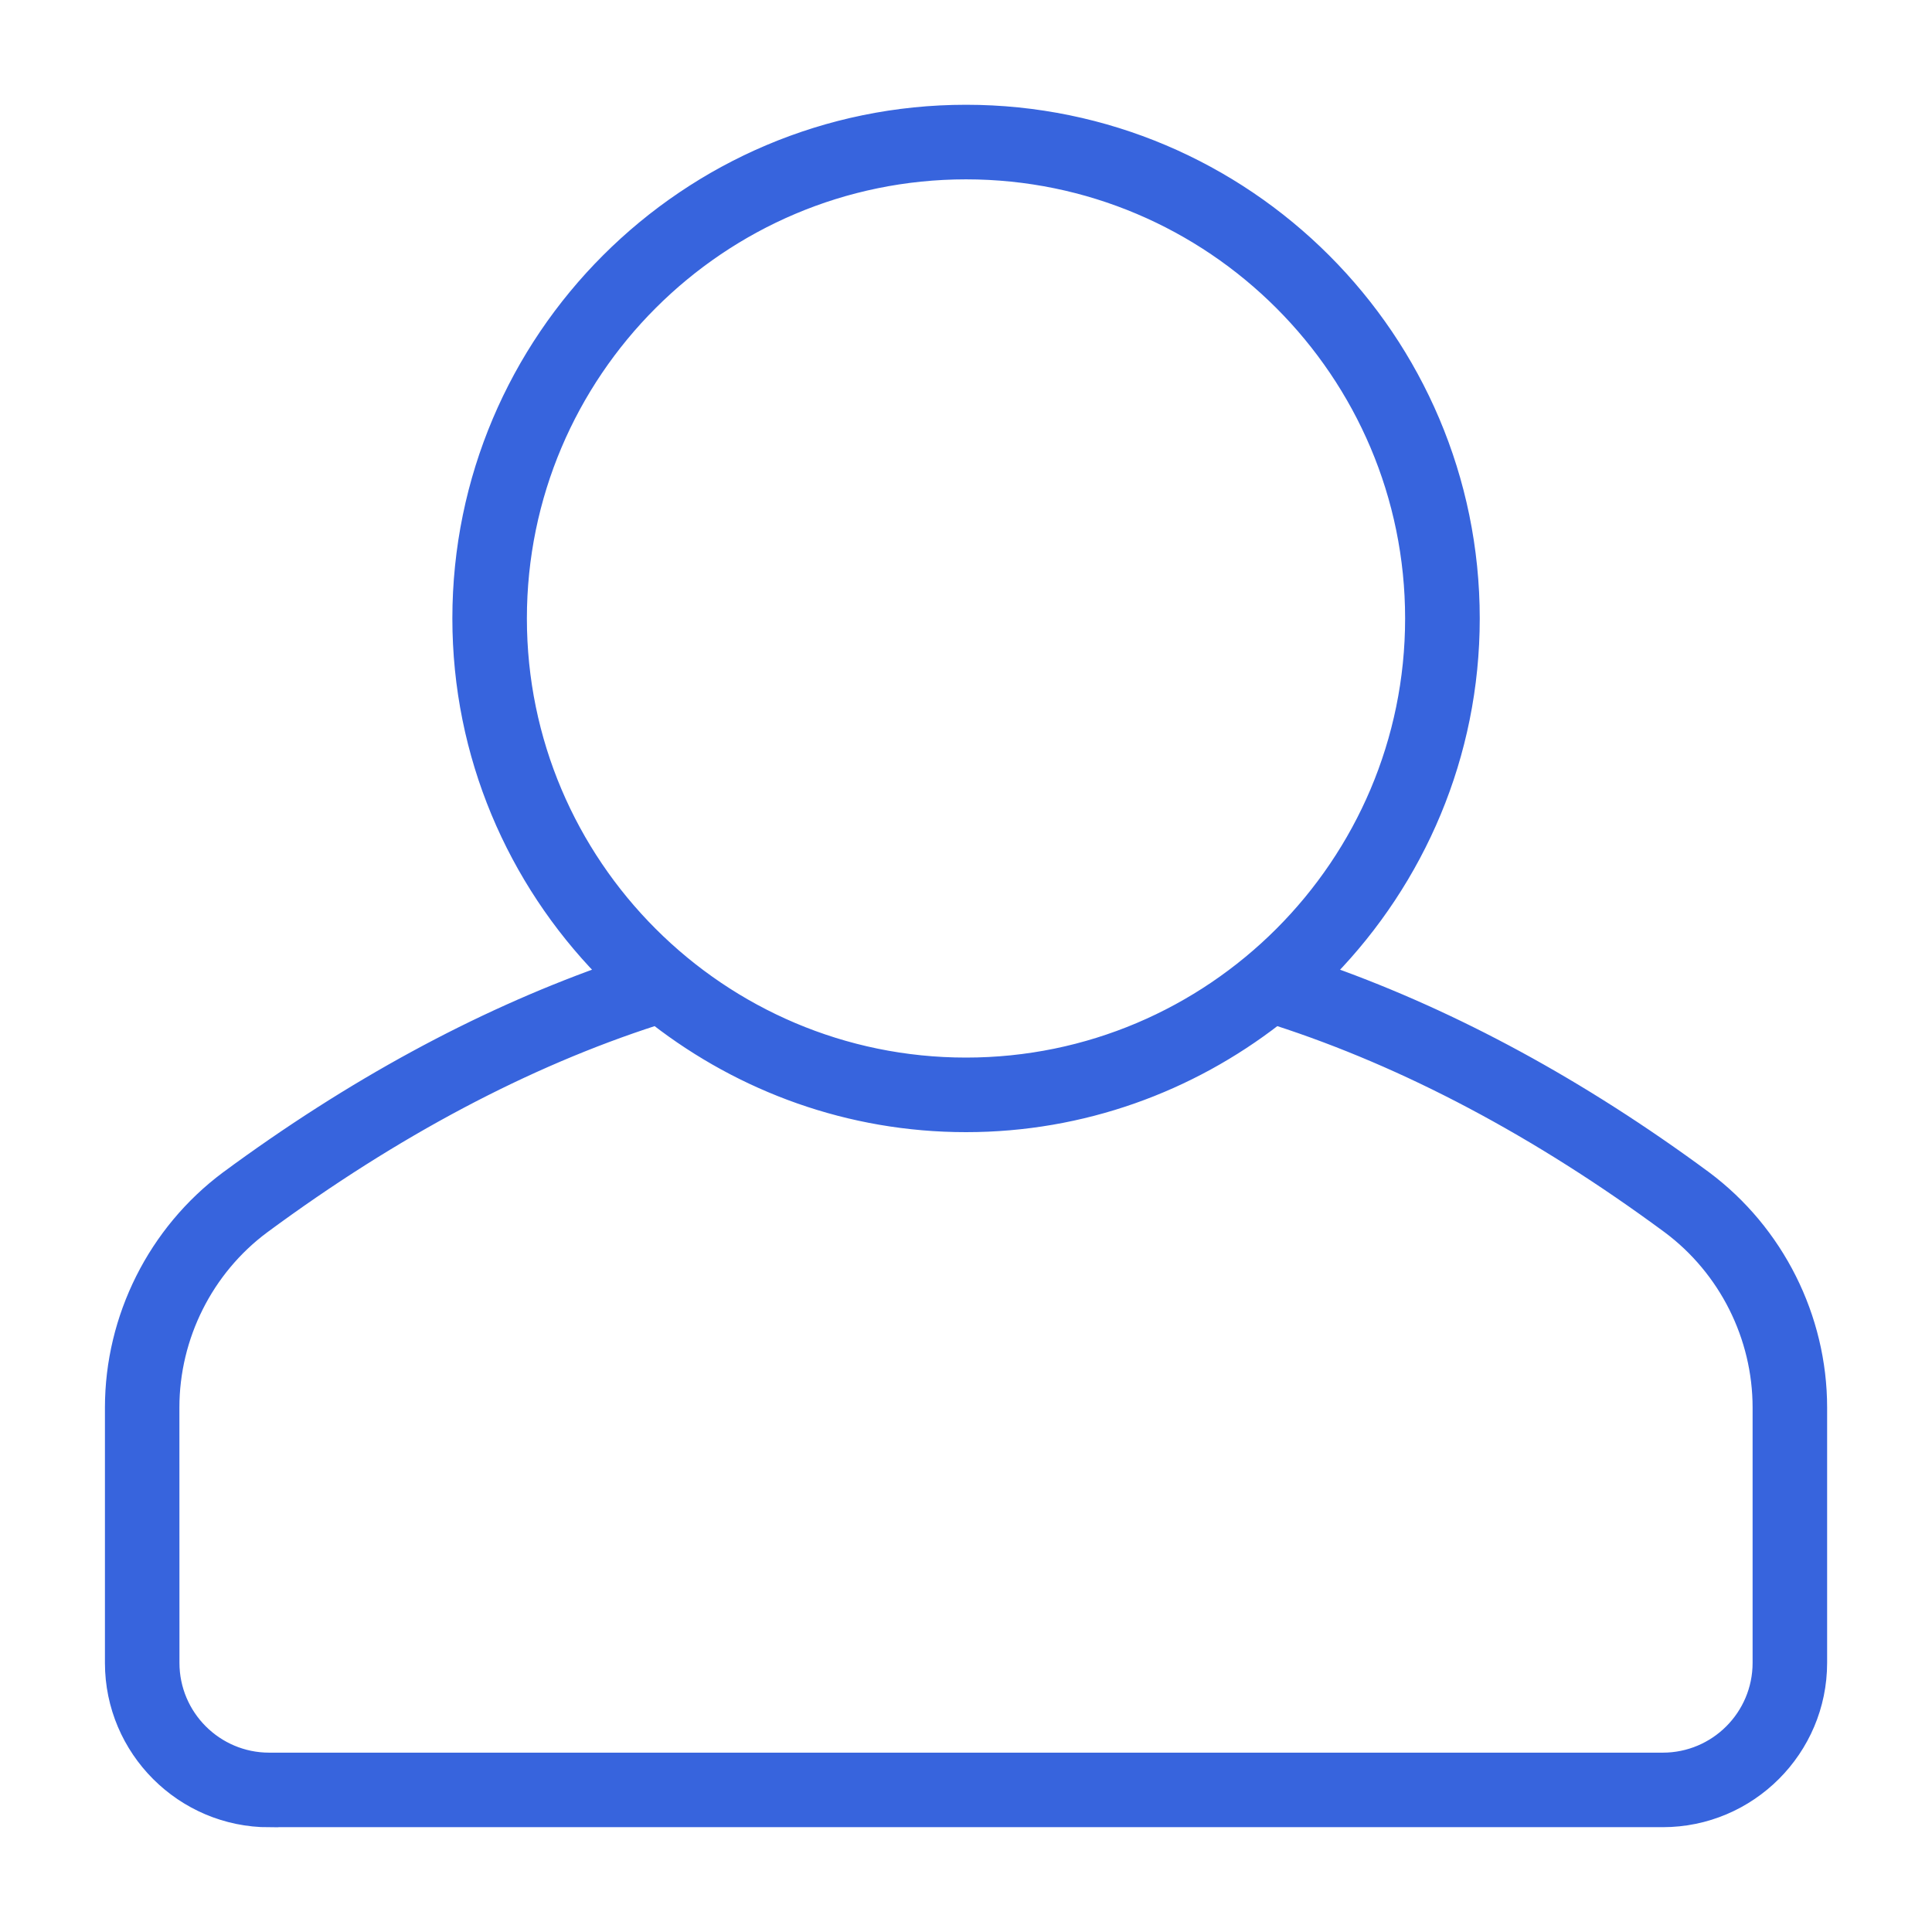 <?xml version="1.0" encoding="UTF-8"?> <svg xmlns="http://www.w3.org/2000/svg" width="35" height="35" viewBox="0 0 35 35" fill="none"><path d="M4.877 33.001H30.123C31.708 33.001 33 31.709 33 30.124V25.499C33 23.86 32.216 22.298 30.903 21.318C28.636 19.644 26.353 18.416 24.099 17.609C25.709 15.95 26.707 13.693 26.707 11.204C26.707 6.127 22.577 1.998 17.501 1.998C12.425 1.998 8.295 6.127 8.295 11.204C8.295 13.692 9.292 15.95 10.903 17.609C8.649 18.417 6.367 19.646 4.097 21.321C2.785 22.299 2.001 23.862 2.001 25.5V30.126C2.001 31.711 3.293 33.003 4.878 33.003L4.877 33.001ZM9.445 11.204C9.445 6.762 13.058 3.149 17.5 3.149C21.942 3.149 25.555 6.762 25.555 11.204C25.555 15.645 21.942 19.259 17.5 19.259C13.058 19.259 9.445 15.645 9.445 11.204ZM3.15 25.498C3.15 24.221 3.76 23.004 4.781 22.245C7.158 20.49 9.543 19.231 11.878 18.478C13.435 19.683 15.382 20.41 17.5 20.41C19.617 20.41 21.565 19.683 23.121 18.478C25.457 19.233 27.842 20.49 30.217 22.244C31.24 23.006 31.85 24.221 31.85 25.499V30.124C31.85 31.077 31.076 31.851 30.123 31.851H4.877C3.925 31.851 3.151 31.077 3.151 30.124L3.15 25.498Z" fill="#3764DD" stroke="#3764DD" stroke-width="0.2"></path></svg> 
